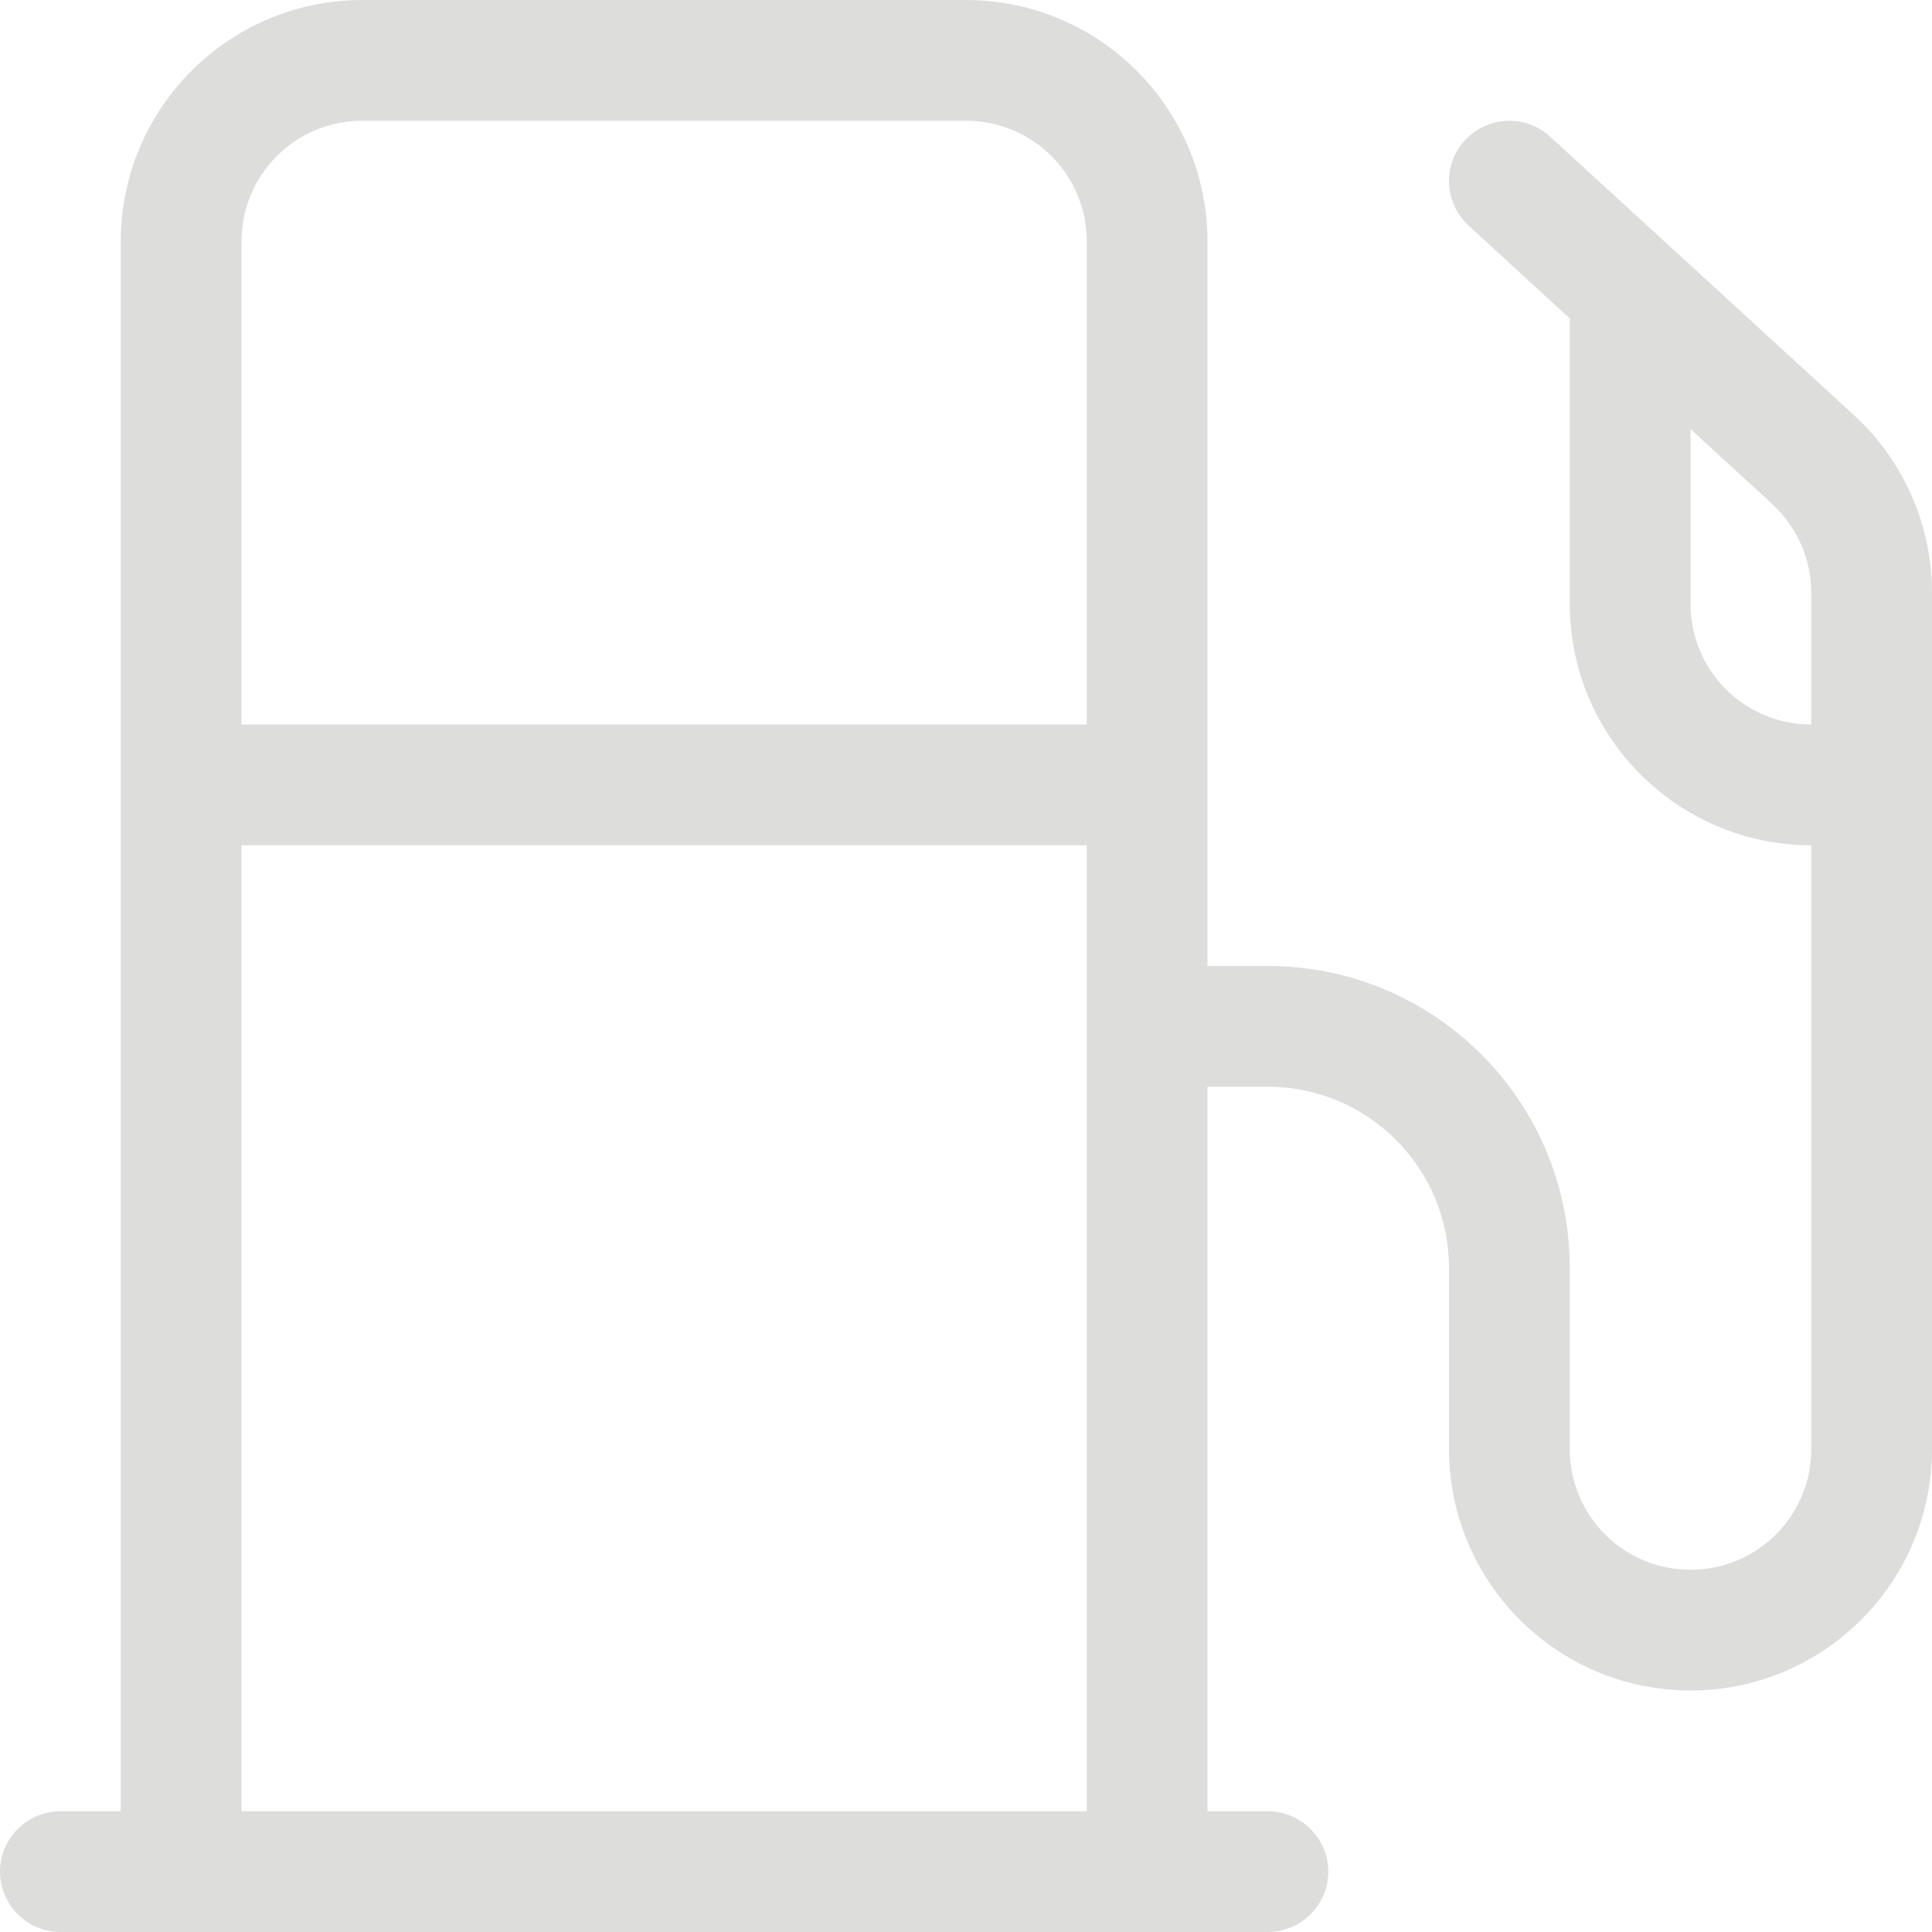 <svg width="24" height="24" viewBox="0 0 24 24" fill="none" xmlns="http://www.w3.org/2000/svg">
<g clip-path="url(#clip0_2071_4282)">
<path d="M12 1.5C12.83 1.5 13.5 2.17 13.5 3V9H3V3C3 2.17 3.67 1.5 4.5 1.5H12ZM13.5 10.5V22.5H3V10.5H13.5ZM1.5 3V22.5H0.75C0.338 22.5 0 22.837 0 23.25C0 23.663 0.338 24 0.75 24H1.5H3H13.5H15H15.75C16.163 24 16.5 23.663 16.5 23.25C16.5 22.837 16.163 22.5 15.75 22.5H15V13.5H15.75C16.992 13.5 18 14.508 18 15.75V18C18 19.655 19.345 21 21 21C22.655 21 24 19.655 24 18V7.364C24 6.525 23.648 5.719 23.025 5.152L19.256 1.697C18.952 1.416 18.478 1.439 18.197 1.744C17.916 2.048 17.939 2.522 18.244 2.803L19.5 3.956V7.5C19.5 9.155 20.845 10.5 22.5 10.5V18C22.5 18.83 21.83 19.5 21 19.5C20.17 19.5 19.5 18.83 19.5 18V15.75C19.5 13.678 17.822 12 15.75 12H15V3C15 1.345 13.655 0 12 0H4.5C2.845 0 1.5 1.345 1.5 3ZM22.5 9C21.67 9 21 8.33 21 7.5V5.33L22.012 6.258C22.322 6.544 22.5 6.942 22.5 7.364V9Z" fill="#DDDDDC"/>
</g>
<defs>
<clipPath id="clip0_2071_4282">
<rect width="24" height="24" fill="white"/>
</clipPath>
</defs>
</svg>
